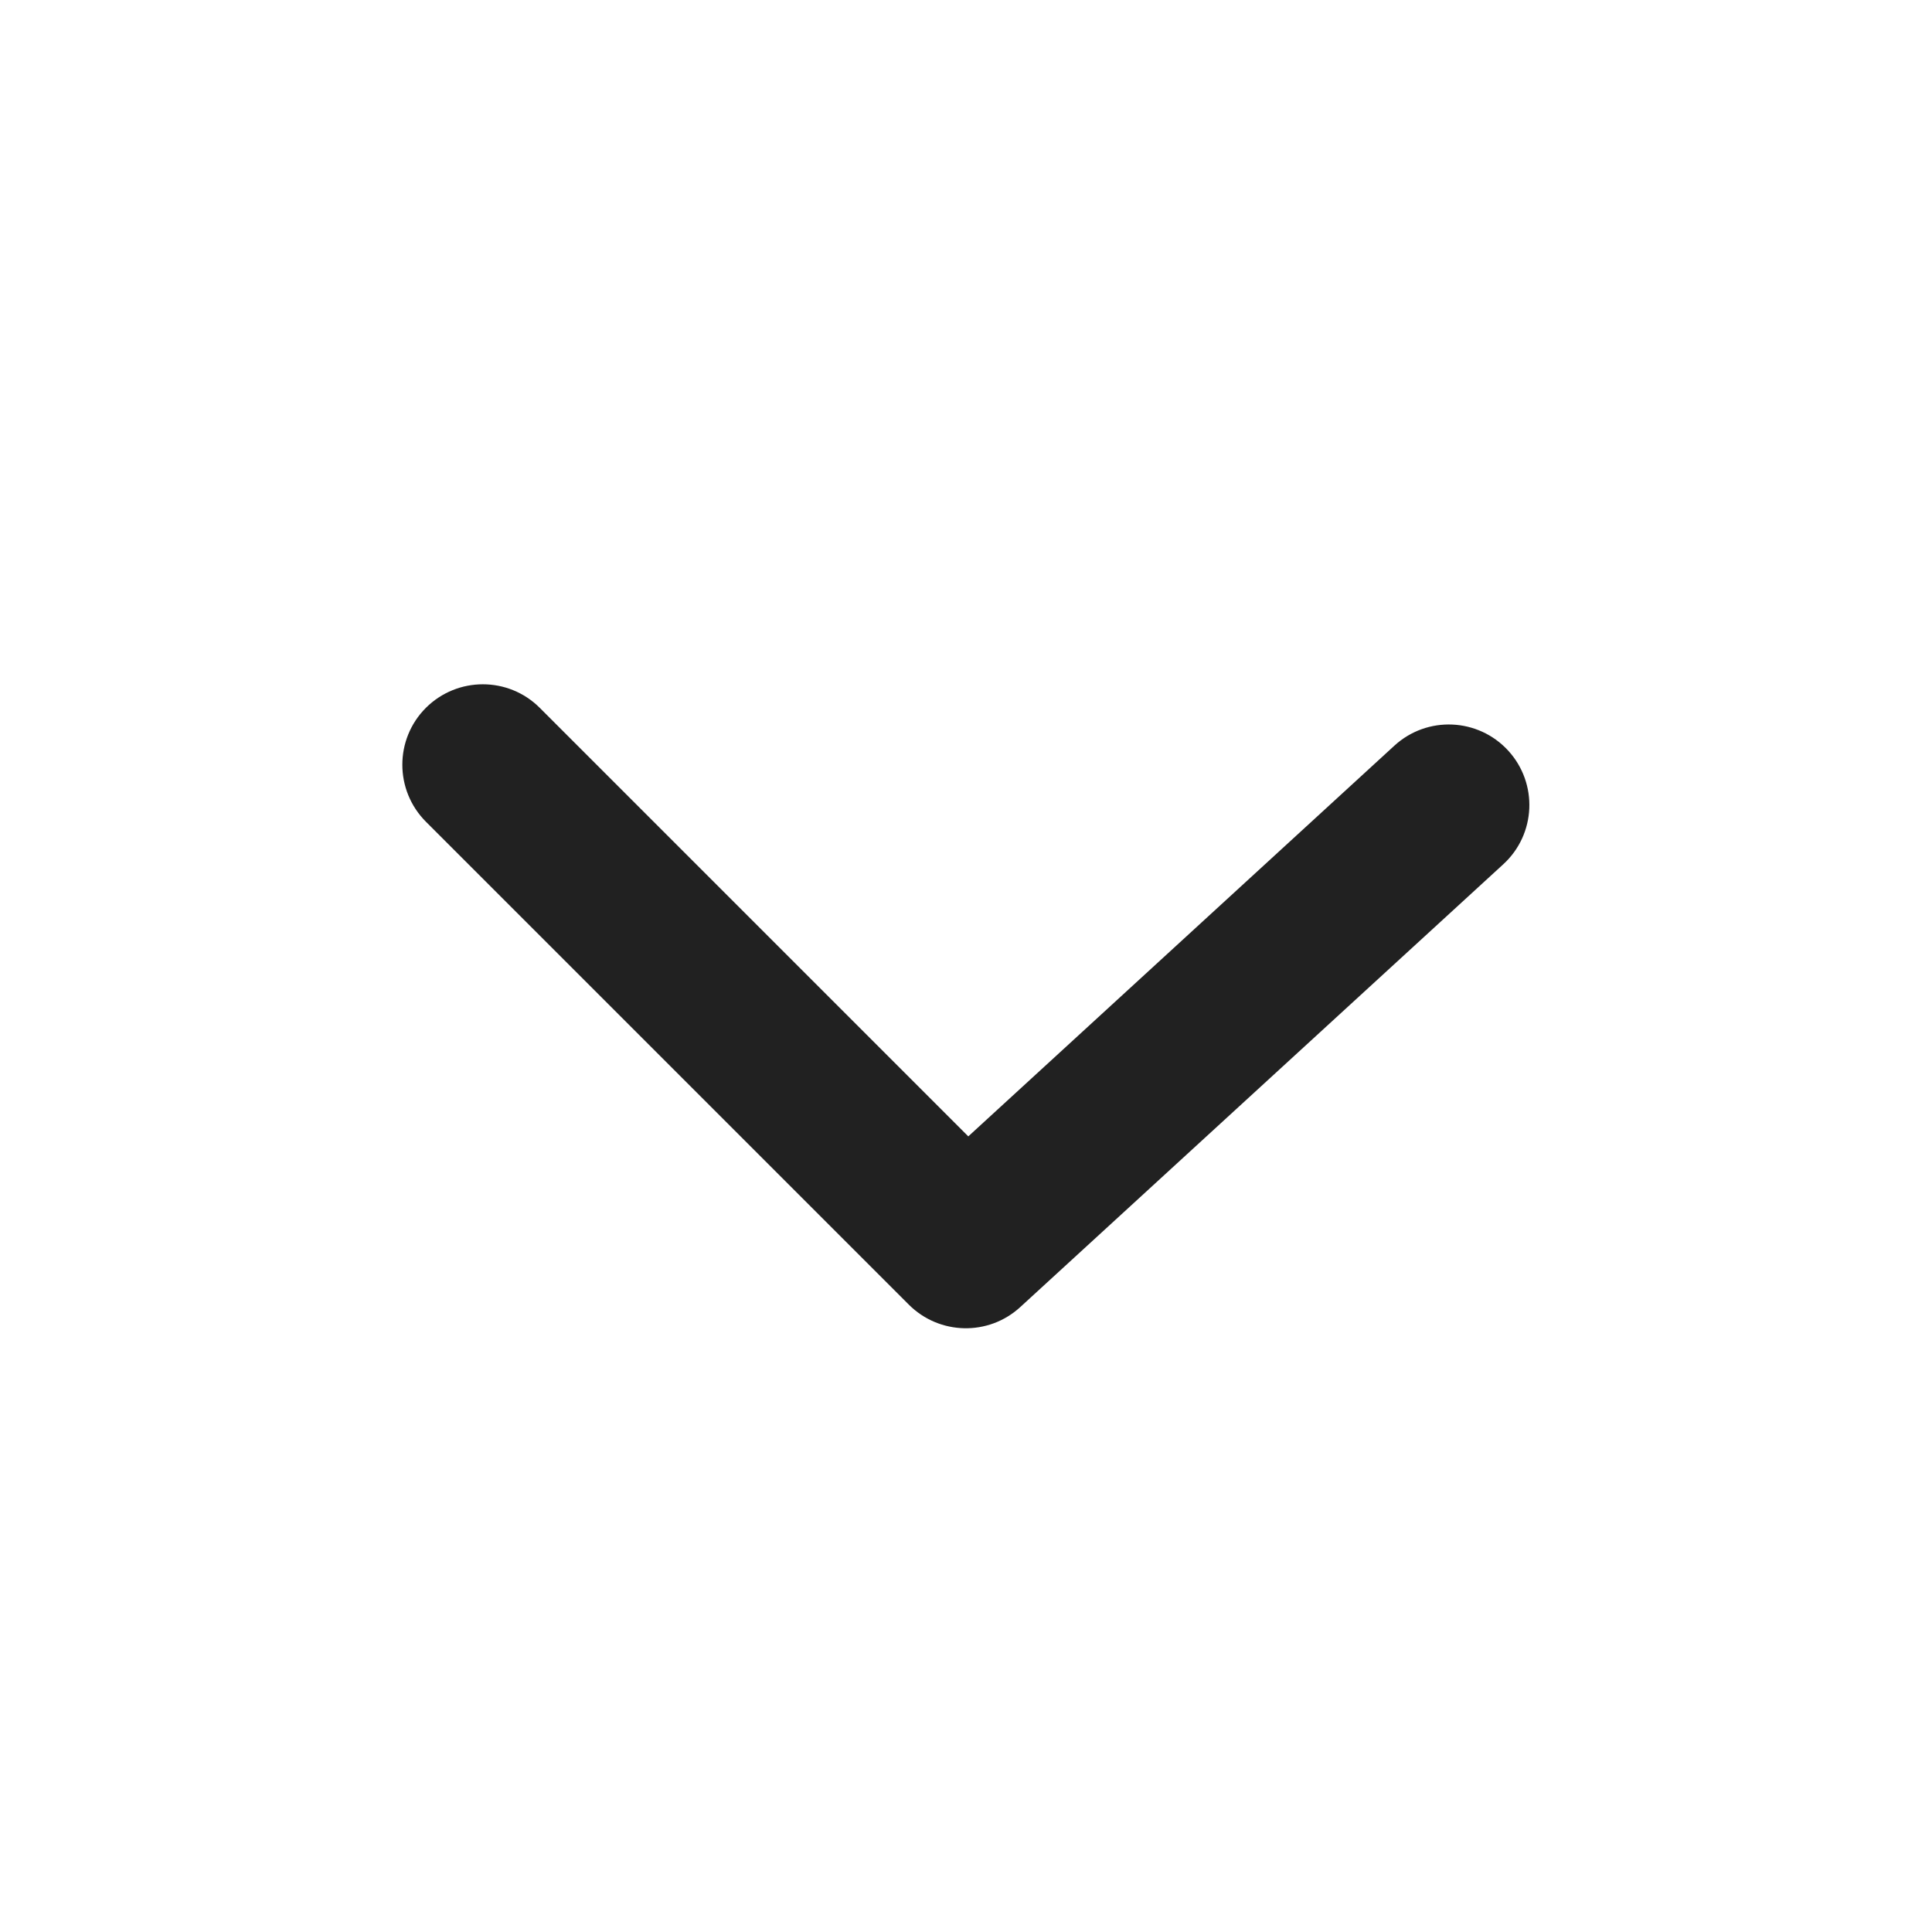 <svg width="16" height="16" viewBox="0 0 16 16" fill="none" xmlns="http://www.w3.org/2000/svg">
<path d="M4.47 5.862C4.21 5.602 3.788 5.602 3.527 5.862C3.267 6.122 3.267 6.544 3.527 6.805L7.527 10.805C7.78 11.057 8.186 11.066 8.449 10.825L12.449 7.158C12.721 6.909 12.739 6.488 12.49 6.216C12.241 5.945 11.82 5.926 11.548 6.175L8.019 9.411L4.47 5.862Z" fill="#212121"/>
</svg>

